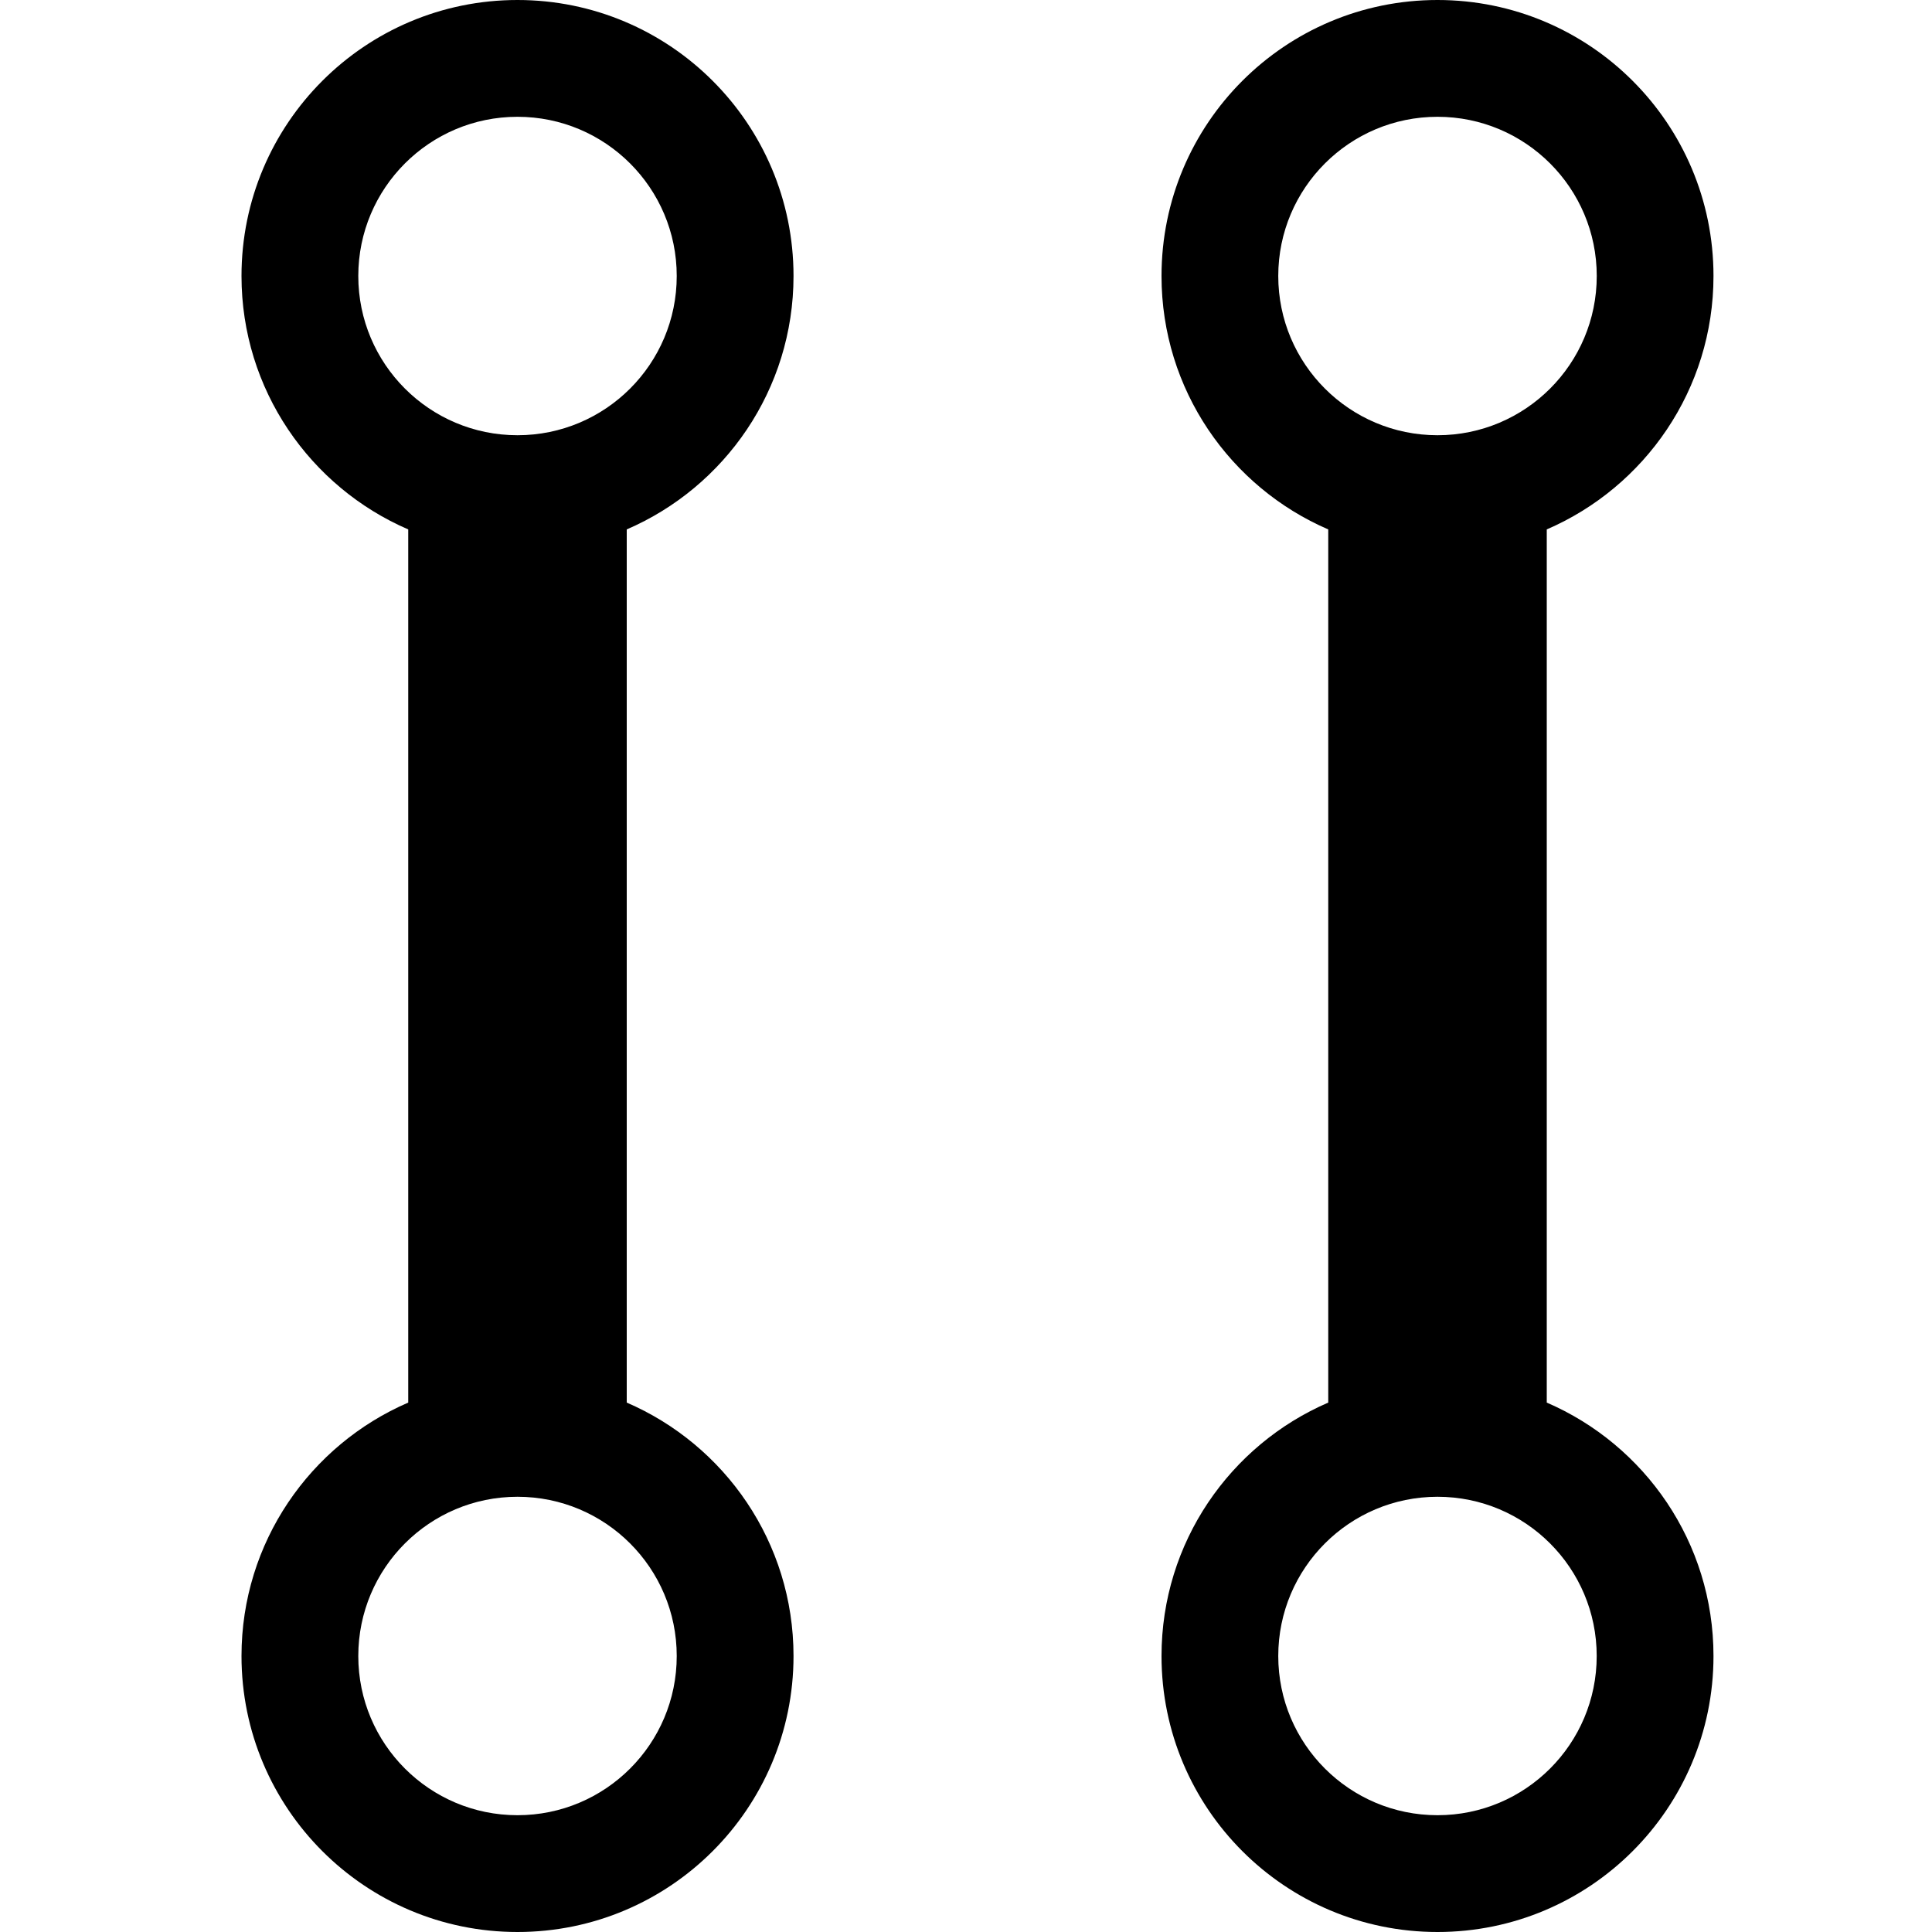 <svg width="40" height="40" viewBox="0 0 40 40" fill="none" xmlns="http://www.w3.org/2000/svg">
<path d="M16.429 5.714C16.429 2.558 13.87 0 10.714 0C7.559 0 5 2.558 5 5.714C5 8.066 6.422 10.085 8.452 10.961V29.039C6.422 29.915 5 31.934 5 34.286C5 37.441 7.559 40 10.714 40C13.87 40 16.429 37.441 16.429 34.286C16.429 31.934 15.007 29.915 12.976 29.039V10.961C15.007 10.085 16.429 8.066 16.429 5.714ZM14.011 34.286C14.011 36.106 12.535 37.582 10.714 37.582C8.894 37.582 7.418 36.106 7.418 34.286C7.418 32.465 8.894 30.989 10.714 30.989C12.535 30.989 14.011 32.465 14.011 34.286ZM10.714 9.011C8.894 9.011 7.418 7.535 7.418 5.714C7.418 3.894 8.894 2.418 10.714 2.418C12.535 2.418 14.011 3.894 14.011 5.714C14.011 7.535 12.535 9.011 10.714 9.011ZM32.024 29.039V10.961C34.054 10.085 35.476 8.066 35.476 5.714C35.476 2.558 32.917 0 29.762 0C26.606 0 24.048 2.558 24.048 5.714C24.048 8.066 25.47 10.085 27.5 10.961V29.039C25.47 29.915 24.048 31.934 24.048 34.286C24.048 37.441 26.606 40 29.762 40C32.917 40 35.476 37.441 35.476 34.286C35.476 31.934 34.054 29.915 32.024 29.039ZM26.465 5.714C26.465 3.894 27.942 2.418 29.762 2.418C31.582 2.418 33.059 3.894 33.059 5.714C33.059 7.535 31.582 9.011 29.762 9.011C27.942 9.011 26.465 7.535 26.465 5.714ZM29.762 37.582C27.942 37.582 26.465 36.106 26.465 34.286C26.465 32.465 27.942 30.989 29.762 30.989C31.582 30.989 33.058 32.465 33.058 34.286C33.058 36.106 31.582 37.582 29.762 37.582Z" fill="black"/>
</svg>
